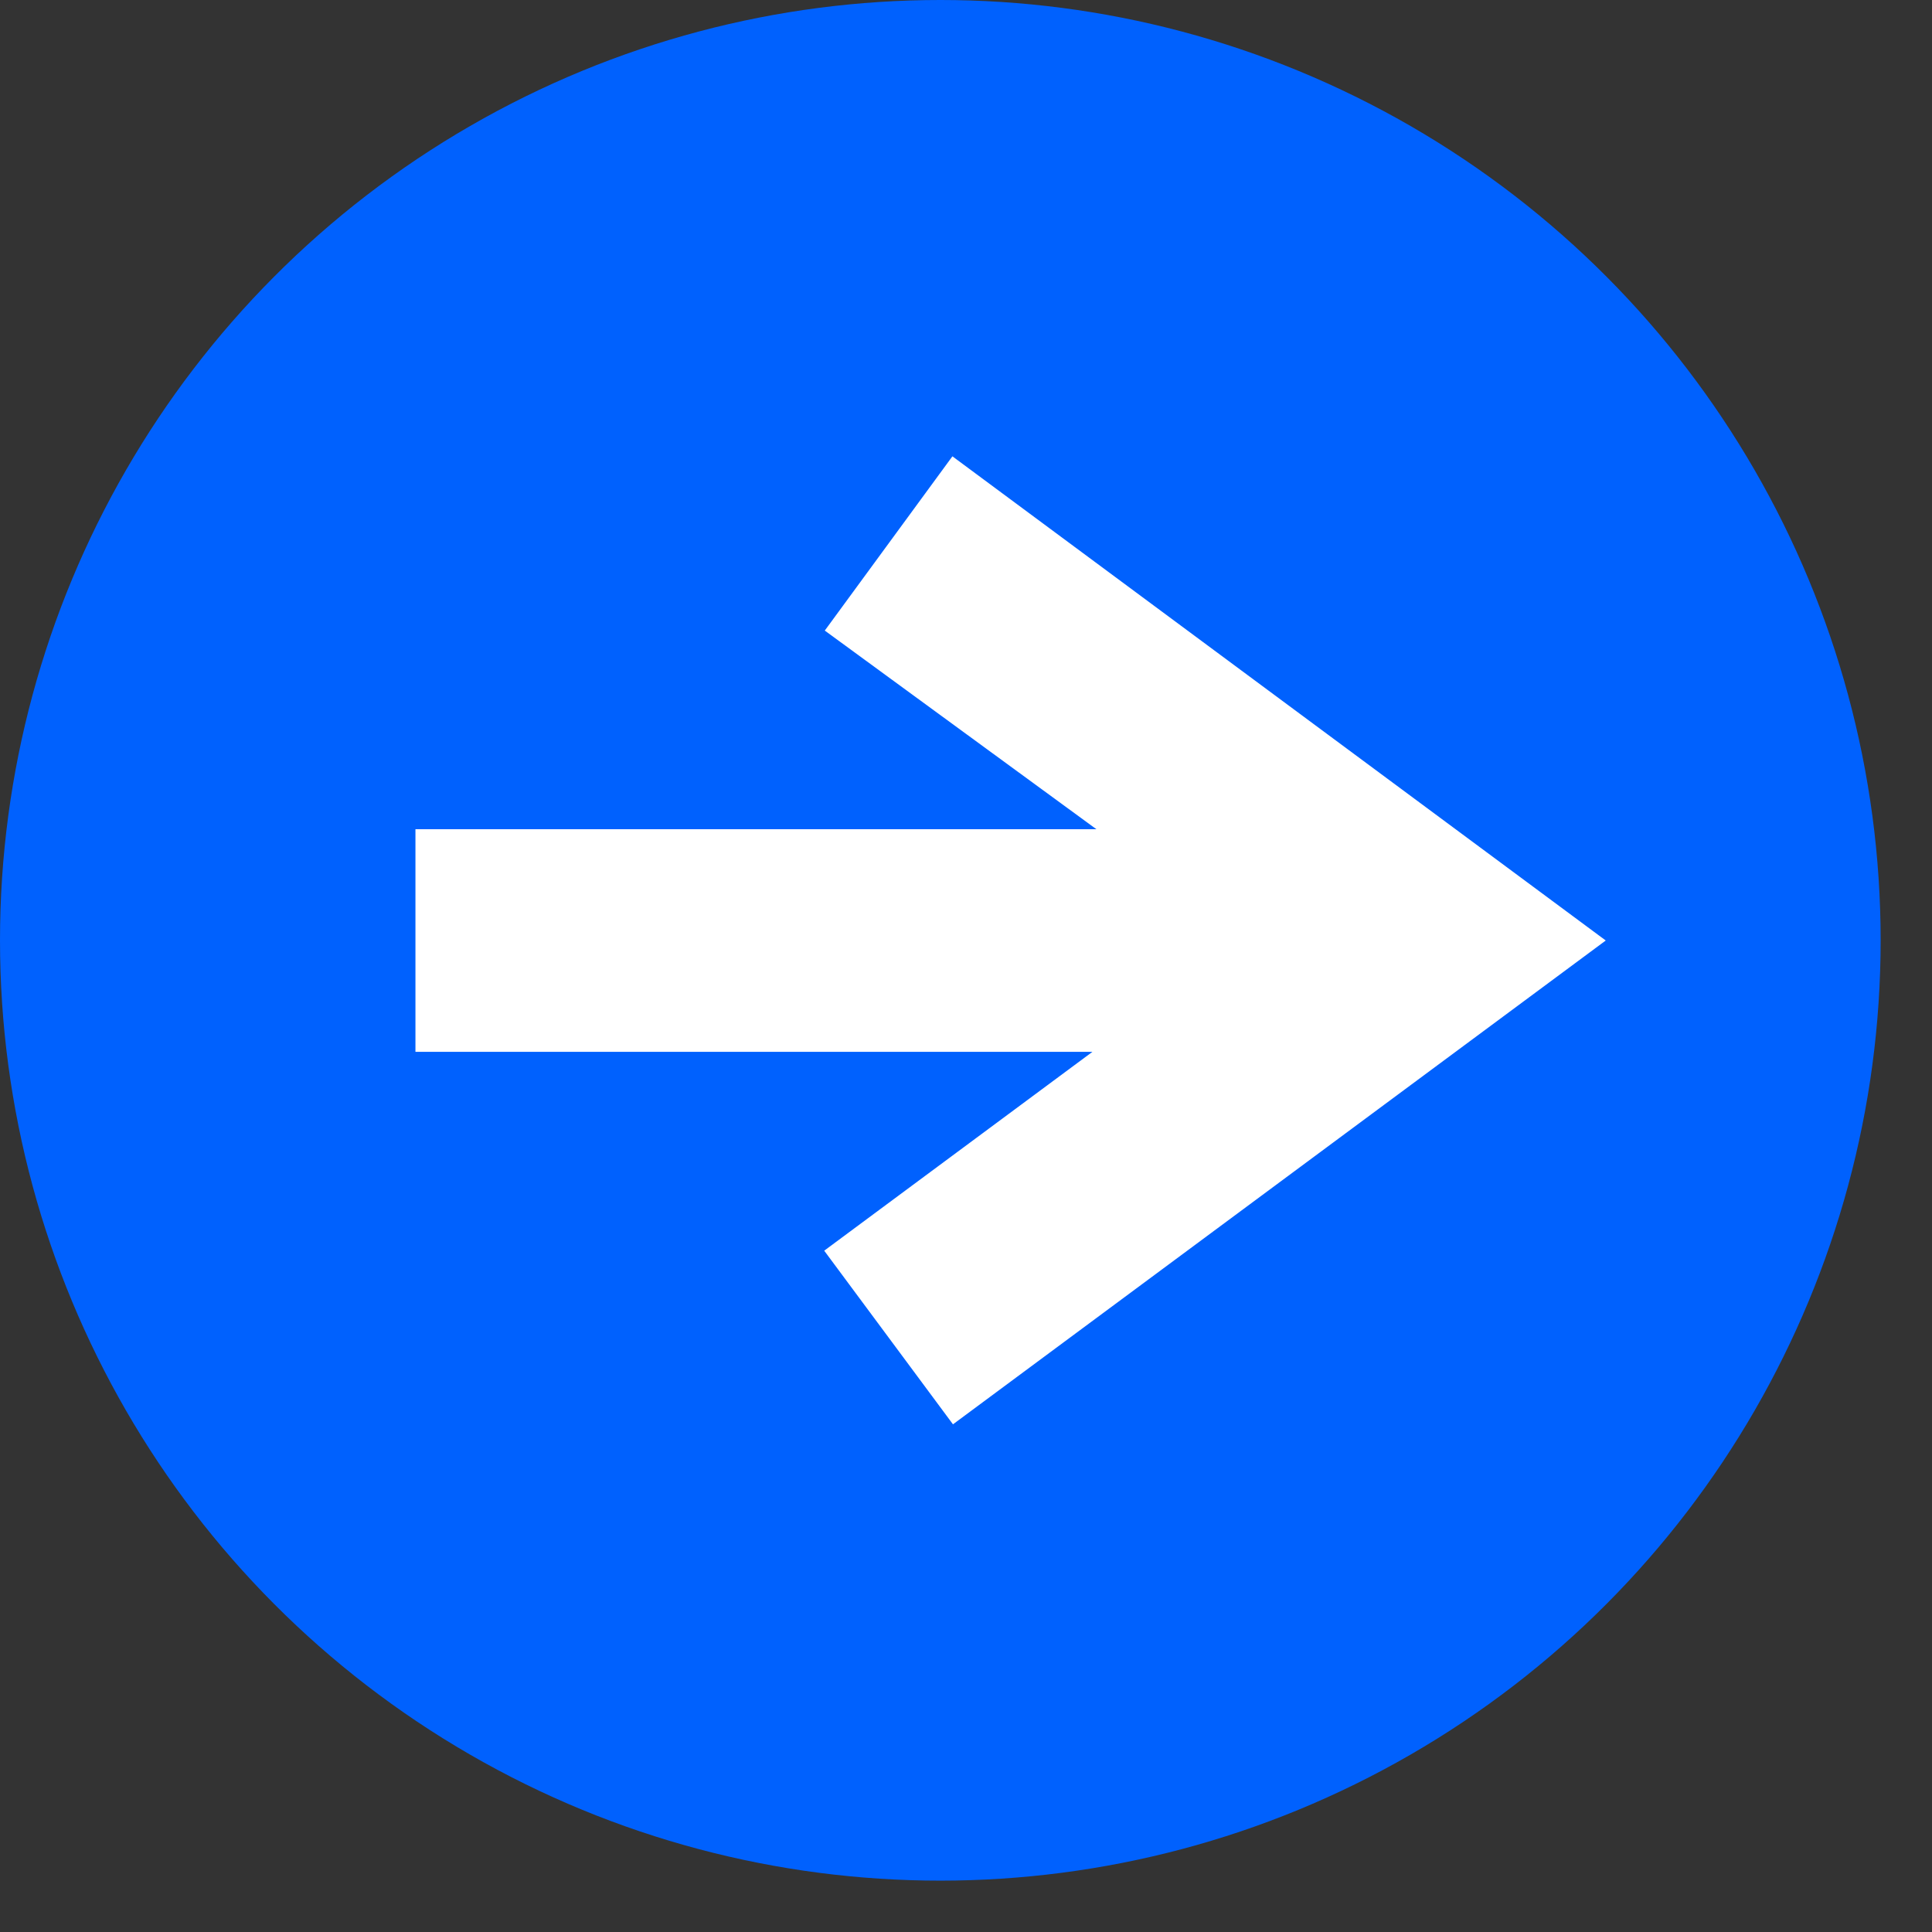 <?xml version="1.0" encoding="UTF-8"?> <svg xmlns="http://www.w3.org/2000/svg" width="31" height="31" viewBox="0 0 31 31" fill="none"><rect x="0" y="0" width="31" height="31" fill="#333333" stroke="none"/><ellipse cx="15.088" cy="15.088" rx="15.088" ry="15.088" fill="#0061FE"></ellipse><path d="M15.282 7.322L13.234 10.118L17.592 13.305H6.666V16.877H17.529L13.225 20.068L15.291 22.854L25.765 15.091L15.282 7.322Z" fill="white"></path></svg> 